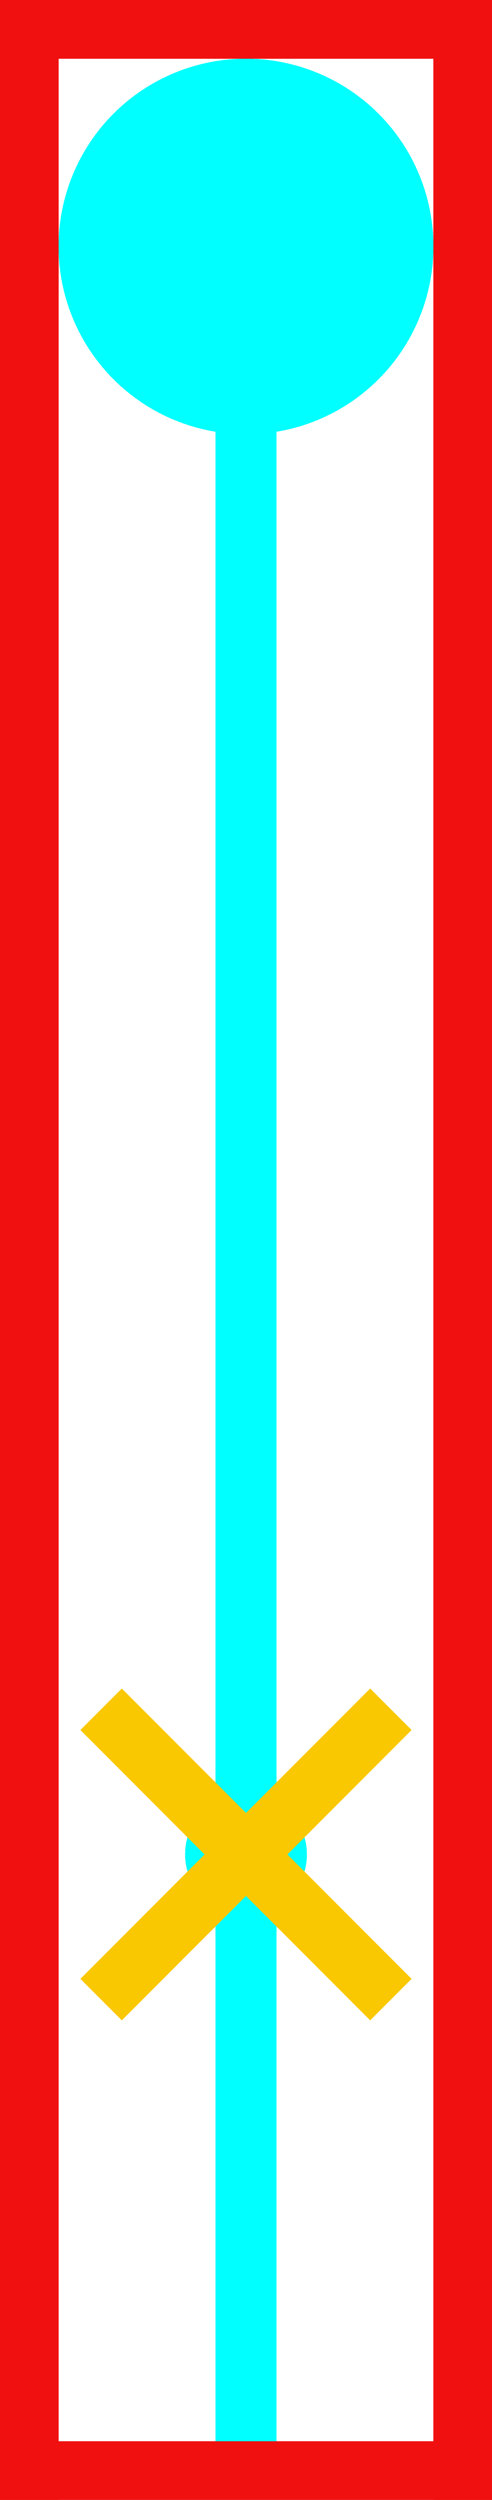 <?xml version="1.0" encoding="utf-8" ?>
<svg xmlns="http://www.w3.org/2000/svg" xmlns:xlink="http://www.w3.org/1999/xlink" width="42" height="213" shape-rendering="crispEdges" fill="none">
	<path fill="#F01010" transform="matrix(-1 0 0 -1 42 213)" d="M0 0L5 0L5 213L0 213L0 0Z"/>
	<path fill="#F01010" transform="matrix(-1 0 0 -1 42 213)" d="M0 0L42 0L42 5L0 5L0 0Z"/>
	<path fill="#F01010" d="M0 0L5 0L5 213L0 213L0 0Z"/>
	<path fill="#F01010" d="M0 0L42 0L42 5L0 5L0 0Z"/>
	<path fill="aqua" transform="translate(18.4 158)" d="M0 0L5.2 0L5.2 50L0 50L0 0Z"/>
	<path fill="aqua" transform="translate(15.8 152.8)" d="M10.4 5.2Q10.4 5.328 10.394 5.455Q10.387 5.583 10.375 5.71Q10.362 5.837 10.344 5.963Q10.325 6.089 10.3 6.214Q10.275 6.34 10.244 6.463Q10.213 6.587 10.176 6.709Q10.139 6.832 10.096 6.952Q10.053 7.072 10.004 7.19Q9.955 7.308 9.901 7.423Q9.846 7.539 9.786 7.651Q9.726 7.764 9.66 7.873Q9.595 7.983 9.524 8.089Q9.453 8.195 9.377 8.298Q9.301 8.4 9.22 8.499Q9.139 8.598 9.053 8.692Q8.967 8.787 8.877 8.877Q8.787 8.967 8.692 9.053Q8.598 9.139 8.499 9.22Q8.4 9.301 8.298 9.377Q8.195 9.453 8.089 9.524Q7.983 9.595 7.873 9.66Q7.764 9.726 7.651 9.786Q7.539 9.846 7.423 9.901Q7.308 9.955 7.19 10.004Q7.072 10.053 6.952 10.096Q6.832 10.139 6.709 10.176Q6.587 10.213 6.463 10.244Q6.34 10.275 6.214 10.3Q6.089 10.325 5.963 10.344Q5.837 10.362 5.71 10.375Q5.583 10.387 5.455 10.394Q5.328 10.4 5.2 10.4Q5.072 10.4 4.945 10.394Q4.817 10.387 4.69 10.375Q4.563 10.362 4.437 10.344Q4.311 10.325 4.186 10.3Q4.06 10.275 3.937 10.244Q3.813 10.213 3.691 10.176Q3.568 10.139 3.448 10.096Q3.328 10.053 3.21 10.004Q3.092 9.955 2.977 9.901Q2.861 9.846 2.749 9.786Q2.636 9.726 2.527 9.66Q2.417 9.595 2.311 9.524Q2.205 9.453 2.102 9.377Q2 9.301 1.901 9.22Q1.802 9.139 1.708 9.053Q1.613 8.967 1.523 8.877Q1.433 8.787 1.347 8.692Q1.261 8.598 1.18 8.499Q1.099 8.4 1.023 8.298Q0.947 8.195 0.876 8.089Q0.805 7.983 0.74 7.873Q0.674 7.764 0.614 7.651Q0.554 7.539 0.499 7.423Q0.445 7.308 0.396 7.19Q0.347 7.072 0.304 6.952Q0.261 6.832 0.224 6.709Q0.187 6.587 0.156 6.463Q0.125 6.34 0.1 6.214Q0.075 6.089 0.056 5.963Q0.038 5.837 0.025 5.71Q0.013 5.583 0.006 5.455Q0 5.328 0 5.2Q0 5.072 0.006 4.945Q0.013 4.817 0.025 4.69Q0.038 4.563 0.056 4.437Q0.075 4.311 0.1 4.186Q0.125 4.06 0.156 3.937Q0.187 3.813 0.224 3.691Q0.261 3.568 0.304 3.448Q0.347 3.328 0.396 3.21Q0.445 3.092 0.499 2.977Q0.554 2.861 0.614 2.749Q0.674 2.636 0.74 2.527Q0.805 2.417 0.876 2.311Q0.947 2.205 1.023 2.102Q1.099 2 1.18 1.901Q1.261 1.802 1.347 1.708Q1.433 1.613 1.523 1.523Q1.613 1.433 1.708 1.347Q1.802 1.261 1.901 1.18Q2 1.099 2.102 1.023Q2.205 0.947 2.311 0.876Q2.417 0.805 2.527 0.74Q2.636 0.674 2.749 0.614Q2.861 0.554 2.977 0.499Q3.092 0.445 3.21 0.396Q3.328 0.347 3.448 0.304Q3.568 0.261 3.691 0.224Q3.813 0.187 3.937 0.156Q4.06 0.125 4.186 0.1Q4.311 0.075 4.437 0.056Q4.563 0.038 4.69 0.025Q4.817 0.013 4.945 0.006Q5.072 0 5.2 0Q5.328 0 5.455 0.006Q5.583 0.013 5.71 0.025Q5.837 0.038 5.963 0.056Q6.089 0.075 6.214 0.1Q6.34 0.125 6.463 0.156Q6.587 0.187 6.709 0.224Q6.832 0.261 6.952 0.304Q7.072 0.347 7.19 0.396Q7.308 0.445 7.423 0.499Q7.539 0.554 7.651 0.614Q7.764 0.674 7.873 0.74Q7.983 0.805 8.089 0.876Q8.195 0.947 8.298 1.023Q8.4 1.099 8.499 1.18Q8.598 1.261 8.692 1.347Q8.787 1.433 8.877 1.523Q8.967 1.613 9.053 1.708Q9.139 1.802 9.22 1.901Q9.301 2 9.377 2.102Q9.453 2.205 9.524 2.311Q9.595 2.417 9.66 2.527Q9.726 2.636 9.786 2.749Q9.846 2.861 9.901 2.977Q9.955 3.092 10.004 3.21Q10.053 3.328 10.096 3.448Q10.139 3.568 10.176 3.691Q10.213 3.813 10.244 3.937Q10.275 4.06 10.3 4.186Q10.325 4.311 10.344 4.437Q10.362 4.563 10.375 4.69Q10.387 4.817 10.394 4.945Q10.4 5.072 10.4 5.2Z"/>
	<path fill="aqua" transform="translate(18.4 21)" d="M0 0L5.2 0L5.2 137L0 137L0 0Z"/>
	<path fill="aqua" transform="translate(5 5)" d="M32 16Q32 16.393 31.981 16.785Q31.962 17.177 31.923 17.568Q31.884 17.959 31.827 18.348Q31.769 18.736 31.693 19.121Q31.616 19.507 31.52 19.888Q31.425 20.269 31.311 20.645Q31.197 21.02 31.065 21.39Q30.932 21.76 30.782 22.123Q30.632 22.486 30.464 22.841Q30.296 23.196 30.111 23.542Q29.926 23.889 29.724 24.226Q29.522 24.562 29.303 24.889Q29.085 25.216 28.851 25.531Q28.617 25.847 28.368 26.15Q28.119 26.454 27.855 26.745Q27.591 27.036 27.314 27.314Q27.036 27.591 26.745 27.855Q26.454 28.119 26.15 28.368Q25.847 28.617 25.531 28.851Q25.216 29.085 24.889 29.303Q24.562 29.522 24.226 29.724Q23.889 29.926 23.542 30.111Q23.196 30.296 22.841 30.464Q22.486 30.632 22.123 30.782Q21.76 30.932 21.39 31.065Q21.02 31.197 20.645 31.311Q20.269 31.425 19.888 31.52Q19.507 31.616 19.121 31.693Q18.736 31.769 18.348 31.827Q17.959 31.884 17.568 31.923Q17.177 31.962 16.785 31.981Q16.393 32 16 32Q15.607 32 15.215 31.981Q14.823 31.962 14.432 31.923Q14.041 31.884 13.652 31.827Q13.264 31.769 12.879 31.693Q12.493 31.616 12.112 31.52Q11.731 31.425 11.355 31.311Q10.98 31.197 10.61 31.065Q10.24 30.932 9.877 30.782Q9.514 30.632 9.159 30.464Q8.804 30.296 8.458 30.111Q8.111 29.926 7.774 29.724Q7.437 29.522 7.111 29.303Q6.784 29.085 6.469 28.851Q6.153 28.617 5.85 28.368Q5.546 28.119 5.255 27.855Q4.964 27.591 4.686 27.314Q4.409 27.036 4.145 26.745Q3.881 26.454 3.632 26.15Q3.383 25.847 3.149 25.531Q2.915 25.216 2.696 24.889Q2.478 24.562 2.276 24.226Q2.074 23.889 1.889 23.542Q1.704 23.196 1.536 22.841Q1.368 22.486 1.218 22.123Q1.068 21.76 0.935 21.39Q0.803 21.02 0.689 20.645Q0.575 20.269 0.479 19.888Q0.384 19.507 0.307 19.121Q0.231 18.736 0.173 18.348Q0.116 17.959 0.077 17.568Q0.039 17.177 0.019 16.785Q0 16.393 0 16Q0 15.607 0.019 15.215Q0.039 14.823 0.077 14.432Q0.116 14.041 0.173 13.652Q0.231 13.264 0.307 12.879Q0.384 12.493 0.479 12.112Q0.575 11.731 0.689 11.355Q0.803 10.98 0.935 10.61Q1.068 10.24 1.218 9.877Q1.368 9.514 1.536 9.159Q1.704 8.804 1.889 8.458Q2.074 8.111 2.276 7.774Q2.478 7.437 2.696 7.111Q2.915 6.784 3.149 6.469Q3.383 6.153 3.632 5.85Q3.881 5.546 4.145 5.255Q4.409 4.964 4.686 4.686Q4.964 4.409 5.255 4.145Q5.546 3.881 5.85 3.632Q6.153 3.383 6.469 3.149Q6.784 2.915 7.111 2.696Q7.437 2.478 7.774 2.276Q8.111 2.074 8.458 1.889Q8.804 1.704 9.159 1.536Q9.514 1.368 9.877 1.218Q10.24 1.068 10.61 0.935Q10.98 0.803 11.355 0.689Q11.731 0.575 12.112 0.479Q12.493 0.384 12.879 0.307Q13.264 0.231 13.652 0.173Q14.041 0.116 14.432 0.077Q14.823 0.039 15.215 0.019Q15.607 0 16 0Q16.393 0 16.785 0.019Q17.177 0.039 17.568 0.077Q17.959 0.116 18.348 0.173Q18.736 0.231 19.121 0.307Q19.507 0.384 19.888 0.479Q20.269 0.575 20.645 0.689Q21.02 0.803 21.39 0.935Q21.76 1.068 22.123 1.218Q22.486 1.368 22.841 1.536Q23.196 1.704 23.542 1.889Q23.889 2.074 24.226 2.276Q24.562 2.478 24.889 2.696Q25.216 2.915 25.531 3.149Q25.847 3.383 26.15 3.632Q26.454 3.881 26.745 4.145Q27.036 4.409 27.314 4.686Q27.591 4.964 27.855 5.255Q28.119 5.546 28.368 5.85Q28.617 6.153 28.851 6.469Q29.085 6.784 29.303 7.111Q29.522 7.437 29.724 7.774Q29.926 8.111 30.111 8.458Q30.296 8.804 30.464 9.159Q30.632 9.514 30.782 9.877Q30.932 10.24 31.065 10.61Q31.197 10.98 31.311 11.355Q31.425 11.731 31.52 12.112Q31.616 12.493 31.693 12.879Q31.769 13.264 31.827 13.652Q31.884 14.041 31.923 14.432Q31.962 14.823 31.981 15.215Q32 15.607 32 16Z"/>
	<path fill="#FAC800" transform="matrix(-0.707 -0.707 0.707 -0.707 31.607 172.142)" d="M0 0L35 0L35 5L0 5L0 0Z"/>
	<path fill="#FAC800" transform="matrix(0.707 -0.707 0.707 0.707 6.858 168.607)" d="M0 0L35 0L35 5L0 5L0 0Z"/>
</svg>
